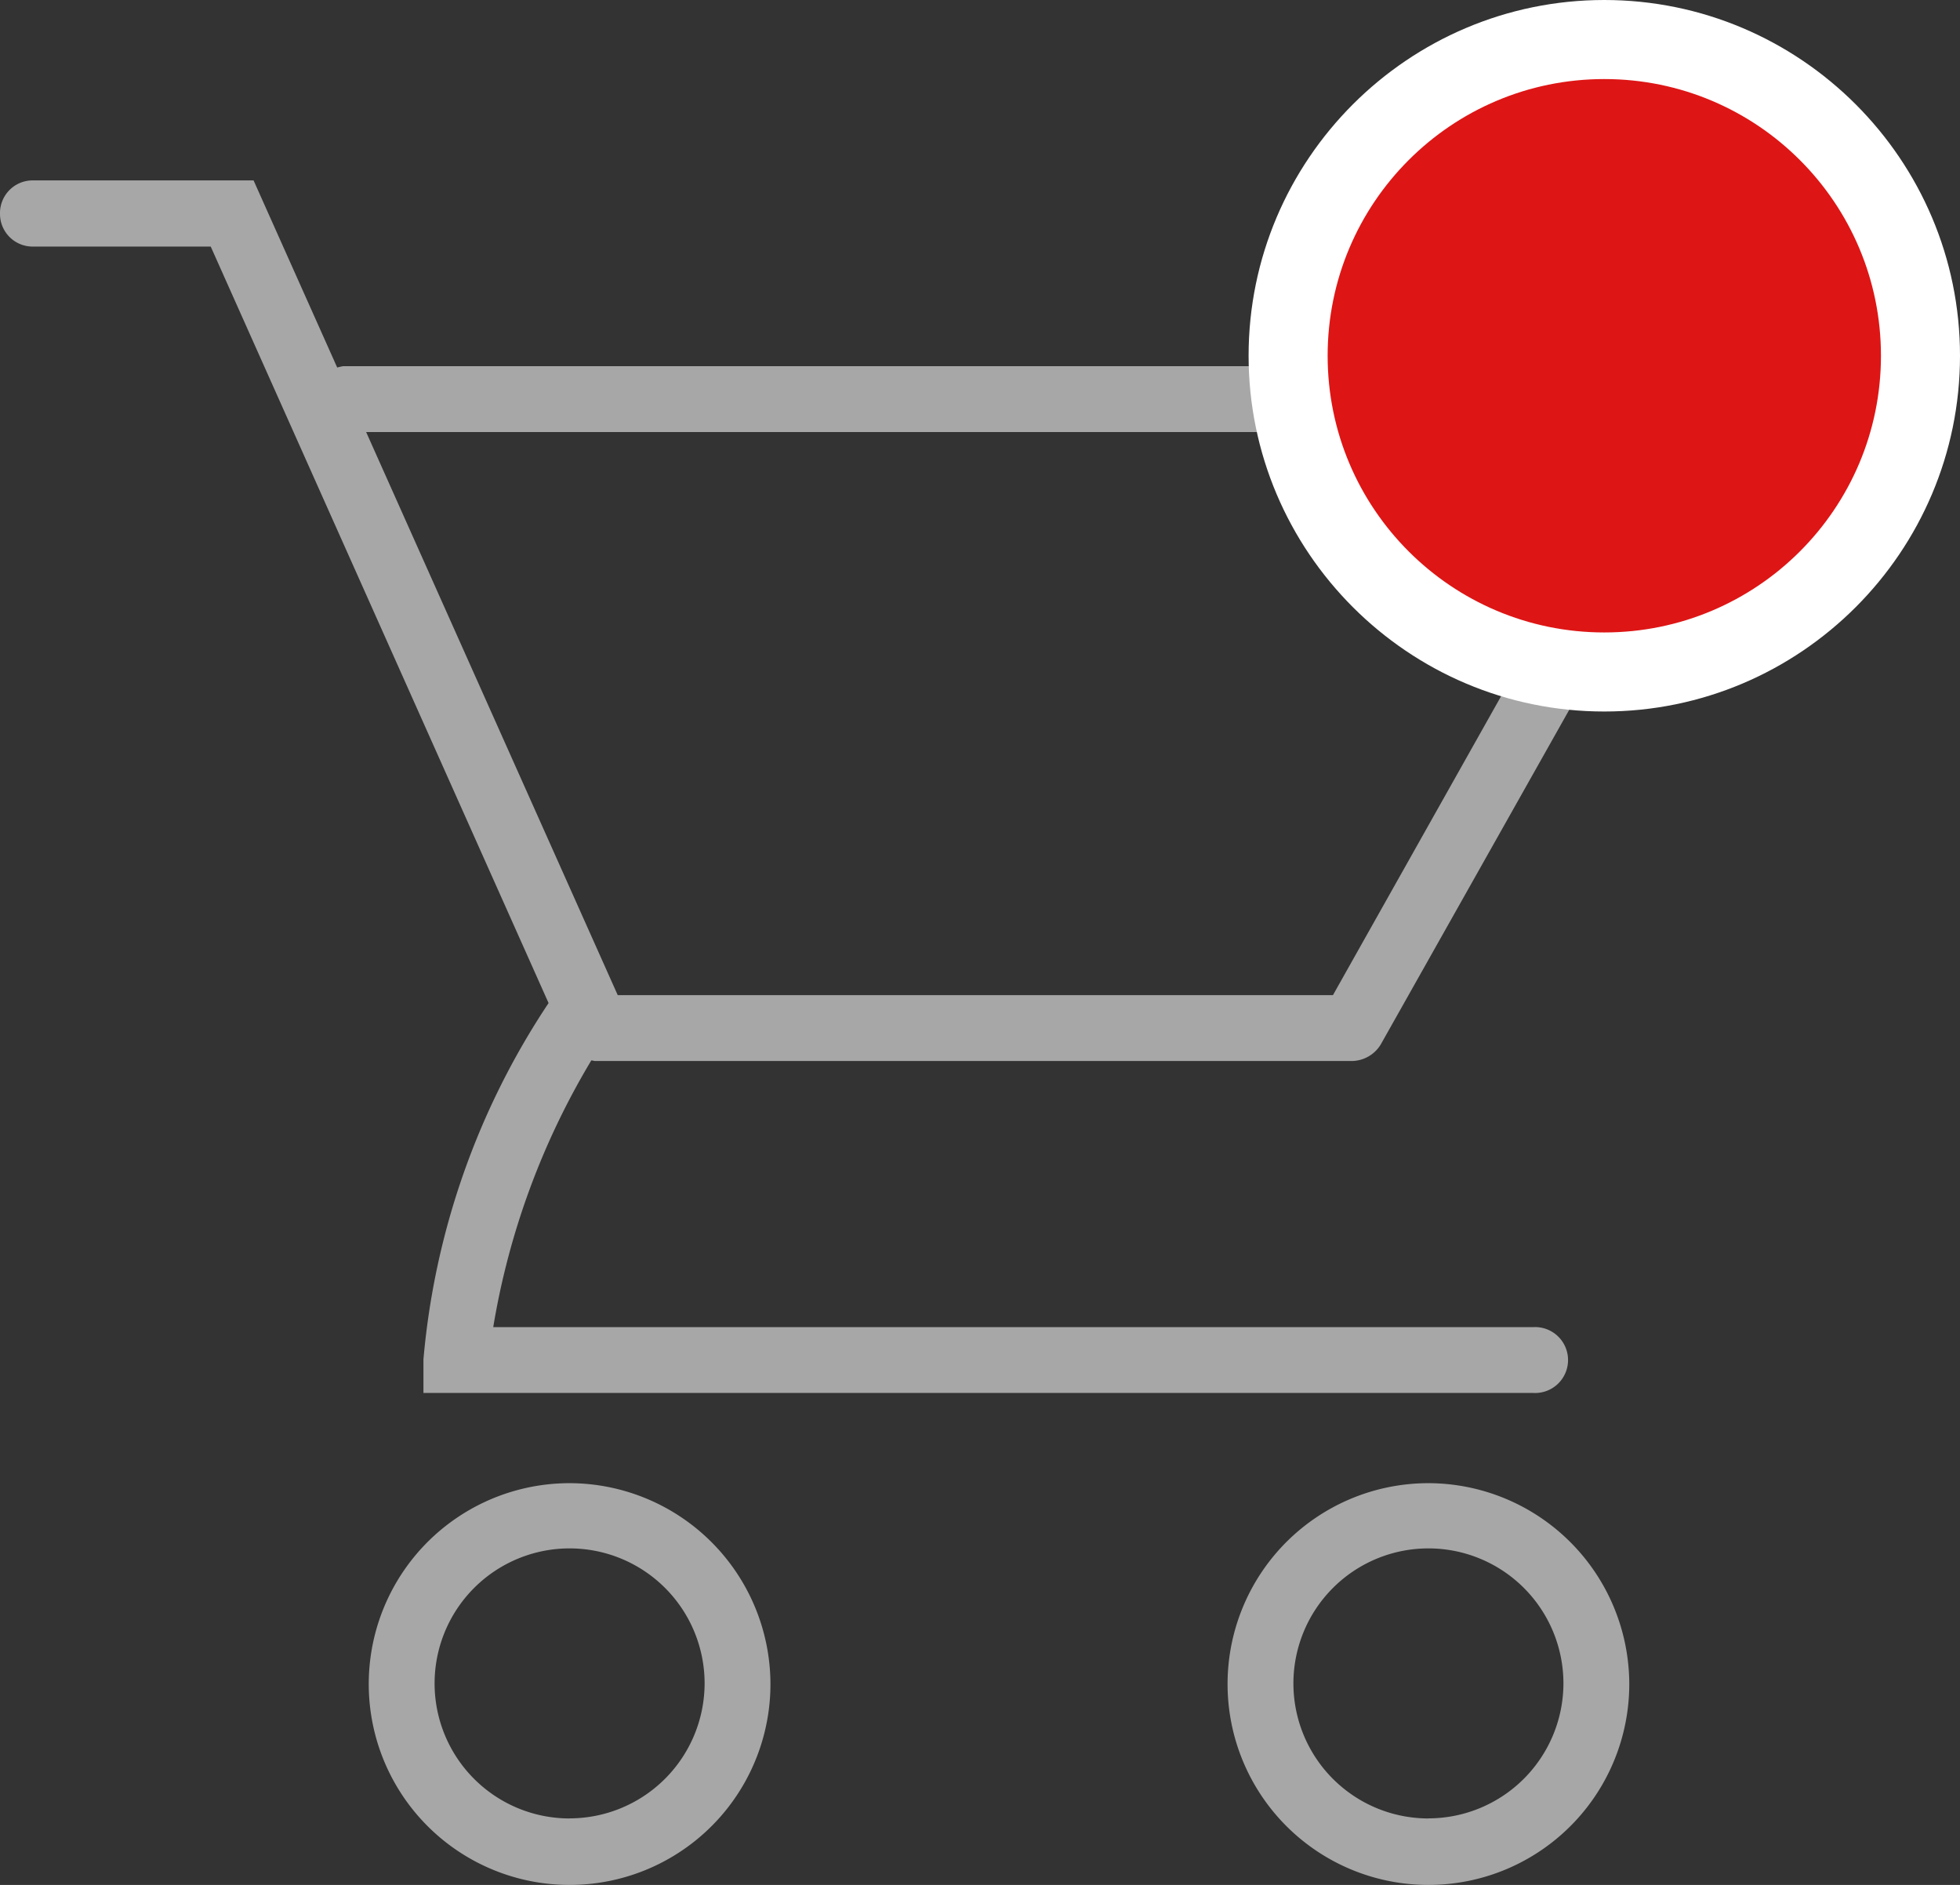 <svg xmlns="http://www.w3.org/2000/svg" width="24.796" height="23.843" viewBox="0 0 24.796 23.843">
  <rect x="0" y="0" width="24.796" height="23.843" fill="#333333" stroke="none"/>
  <g id="cart-full" transform="translate(-1732.204 -77)">
    <g id="cart-o" transform="translate(9983.204 16459.102)">
      <path id="Path_189" data-name="Path 189" d="M21.945,2.738a.42.42,0,0,0-.358-.208H4.341a.679.679,0,0,0-.075.017L3.208.18H.417A.413.413,0,0,0,0,.6a.413.413,0,0,0,.417.417H2.666L6.94,10.586a9.638,9.638,0,0,0-1.583,4.507v.425H19.4a.417.417,0,1,0,0-.833H6.24a9.6,9.6,0,0,1,1.241-3.374.361.361,0,0,1,.042.008H17.1a.434.434,0,0,0,.367-.208l4.482-7.956a.414.414,0,0,0,0-.417Zm-5.082,7.748H7.815L4.632,3.363H20.87Z" transform="translate(-8251 -16380)" fill="#a7a7a7"/>
      <path id="Path_190" data-name="Path 190" d="M8.141,19.96A2.541,2.541,0,1,0,10.682,22.5,2.546,2.546,0,0,0,8.141,19.96Zm0,4.241a1.708,1.708,0,1,1,1.708-1.708A1.71,1.71,0,0,1,8.141,24.2Z" transform="translate(-8251.935 -16383.301)" fill="#a7a7a7"/>
      <path id="Path_191" data-name="Path 191" d="M21.181,19.96A2.541,2.541,0,1,0,23.722,22.5,2.546,2.546,0,0,0,21.181,19.96Zm0,4.241a1.708,1.708,0,1,1,1.708-1.708A1.71,1.71,0,0,1,21.181,24.2Z" transform="translate(-8254.11 -16383.301)" fill="#a7a7a7"/>
    </g>
    <g id="Path_249" data-name="Path 249" transform="translate(1749 78)" fill="#de1515">
      <path d="M 3.5 7.5 C 1.294 7.5 -0.5 5.706 -0.5 3.5 C -0.5 1.294 1.294 -0.5 3.5 -0.5 C 5.706 -0.5 7.5 1.294 7.5 3.5 C 7.5 5.706 5.706 7.5 3.5 7.5 Z" stroke="none"/>
      <path d="M 3.5 0 C 1.567 0 0 1.567 0 3.5 C 0 5.433 1.567 7 3.5 7 C 5.433 7 7 5.433 7 3.5 C 7 1.567 5.433 0 3.5 0 M 3.5 -1 C 5.981 -1 8 1.019 8 3.5 C 8 5.981 5.981 8 3.5 8 C 1.019 8 -1 5.981 -1 3.5 C -1 1.019 1.019 -1 3.5 -1 Z" stroke="none" fill="#fff"/>
    </g>
  </g>
</svg>
